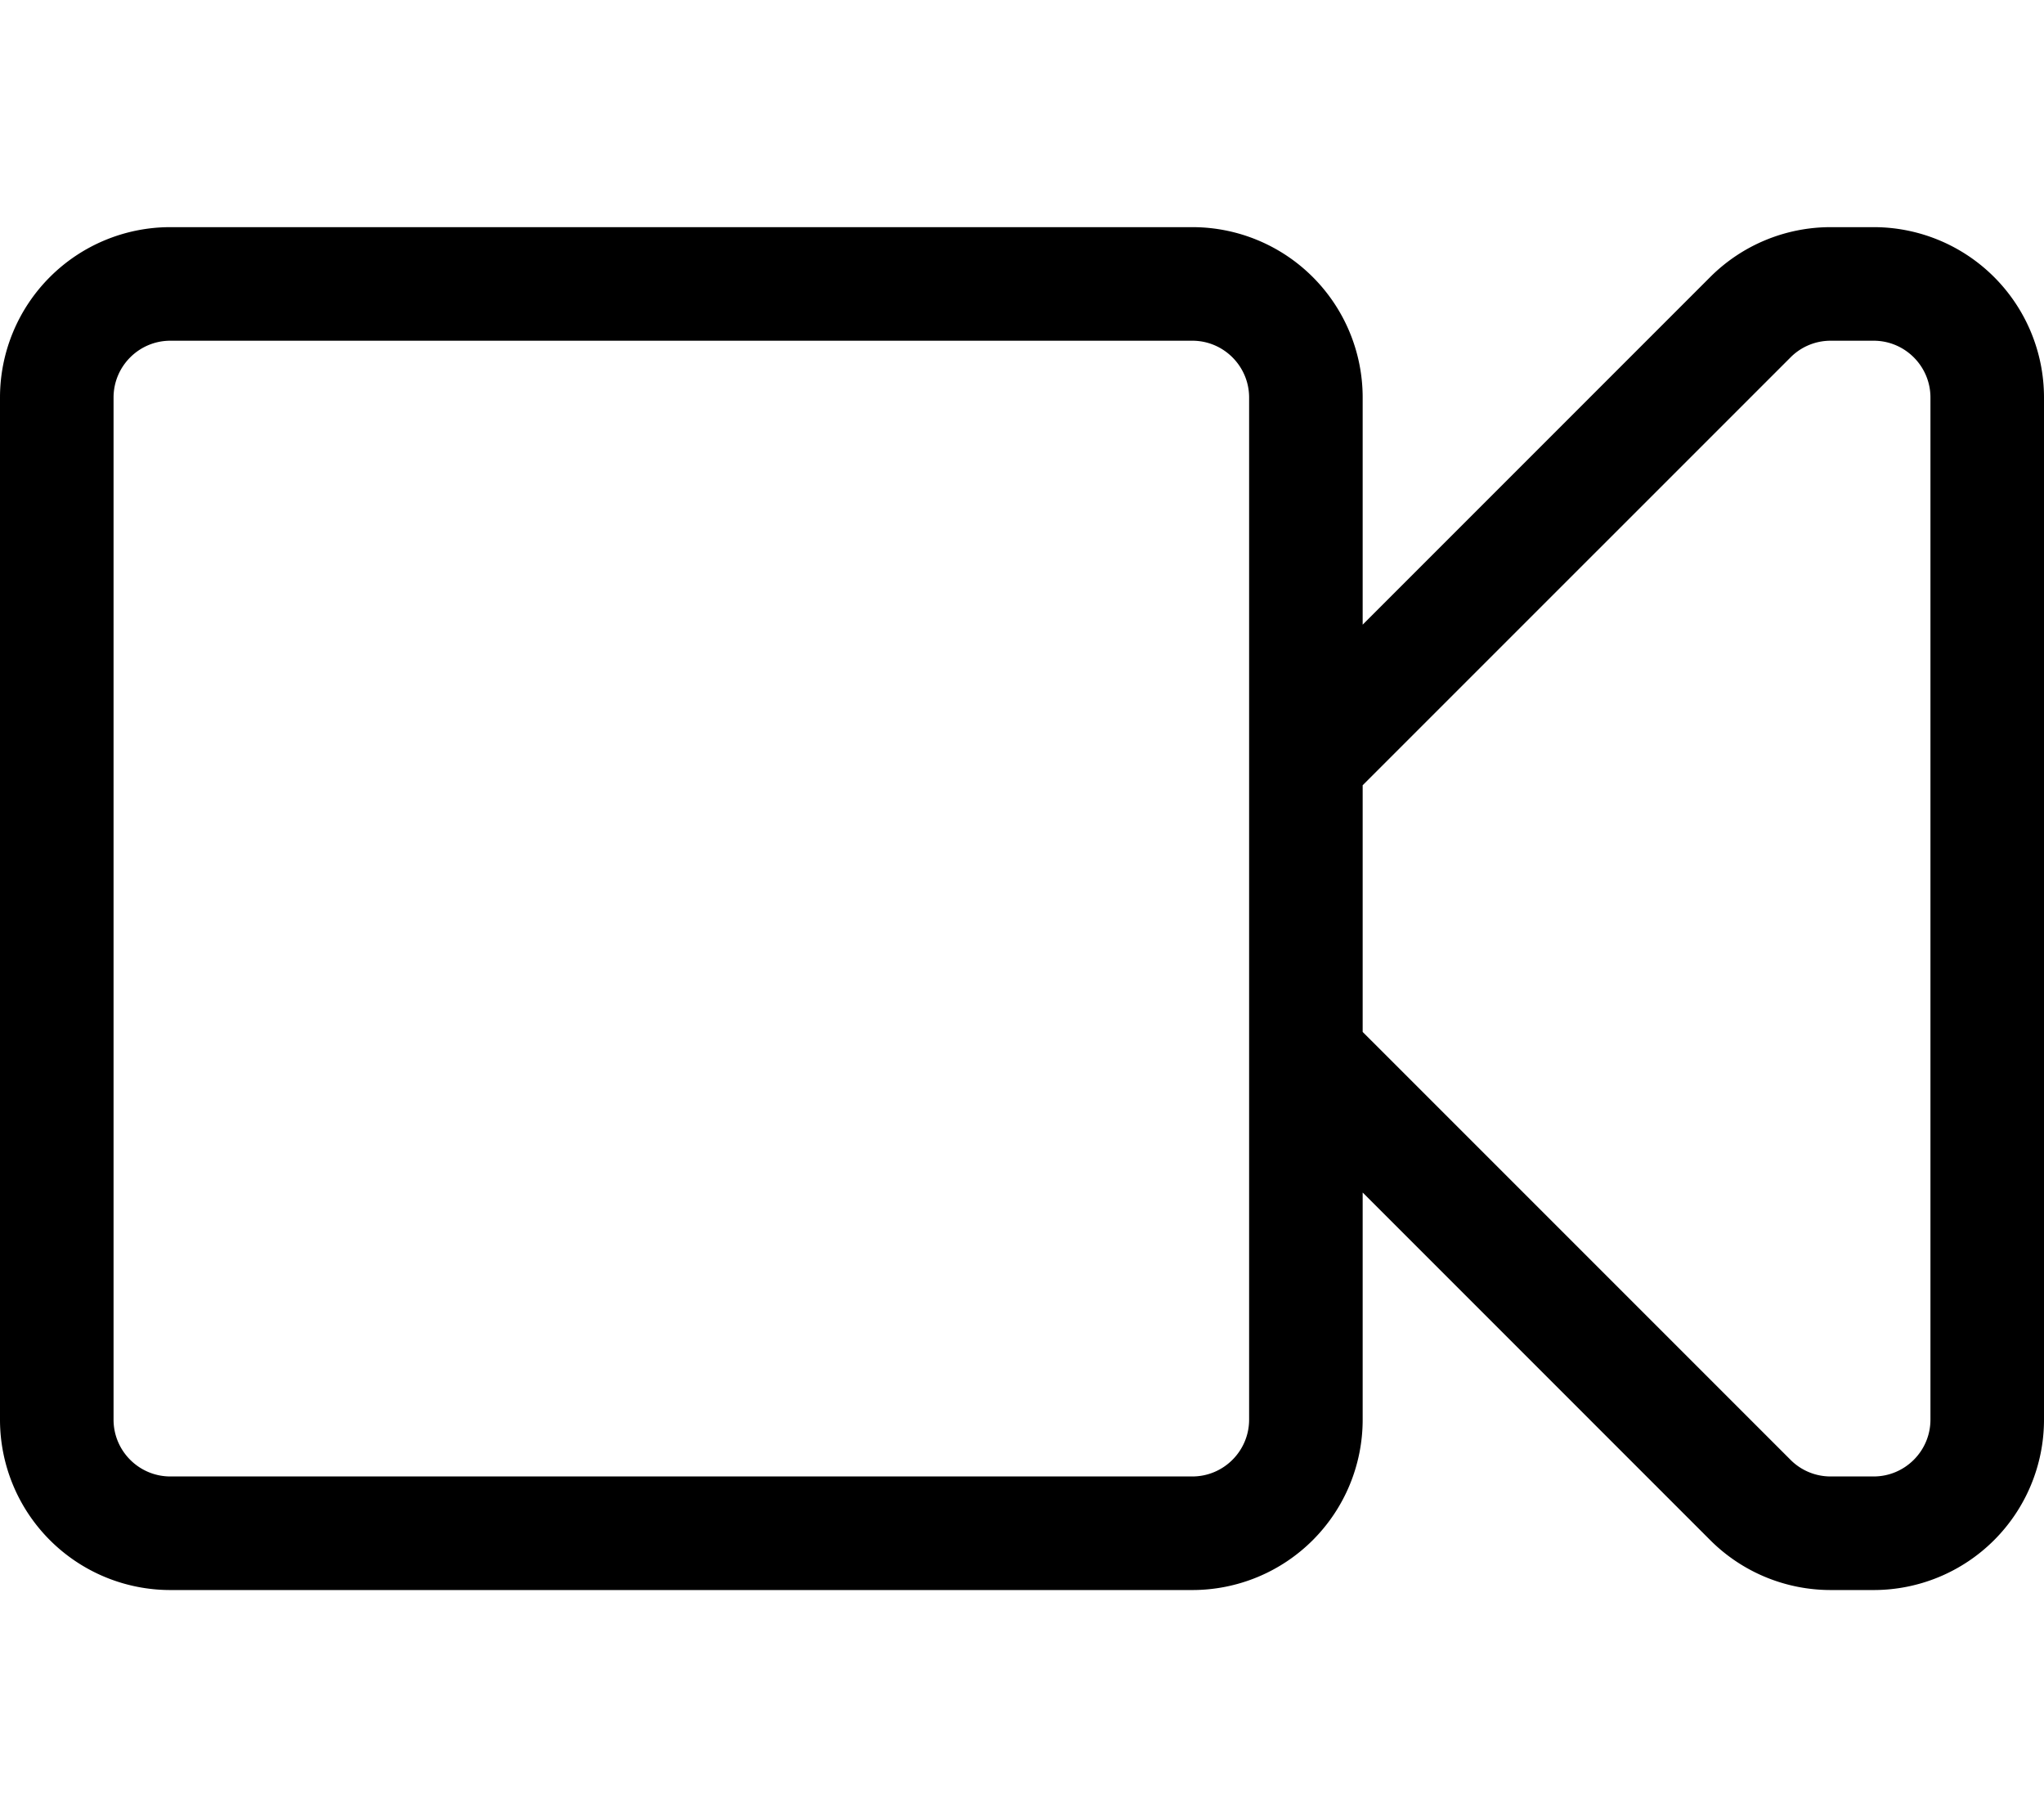 <svg xmlns="http://www.w3.org/2000/svg" viewBox="0 0 576 512"><path d="M528 64h-12.12a48 48 0 00-33.94 14.06L384 176v-64a48 48 0 00-48-48H48a48 48 0 00-48 48v288a48 48 0 0048 48h288a48 48 0 0048-48v-64l97.94 97.94A48 48 0 00515.88 448H528a48 48 0 0048-48V112a48 48 0 00-48-48zM352 400c0 8.82-7.18 16-16 16H48c-8.82 0-16-7.18-16-16V112c0-8.82 7.18-16 16-16h288c8.82 0 16 7.18 16 16v288zm192 0c0 8.82-7.18 16-16 16h-12.12a15.9 15.9 0 01-11.31-4.69L384 290.75v-69.5L504.57 100.7a15.9 15.9 0 0111.31-4.7H528c8.82 0 16 7.18 16 16v288z"/></svg>